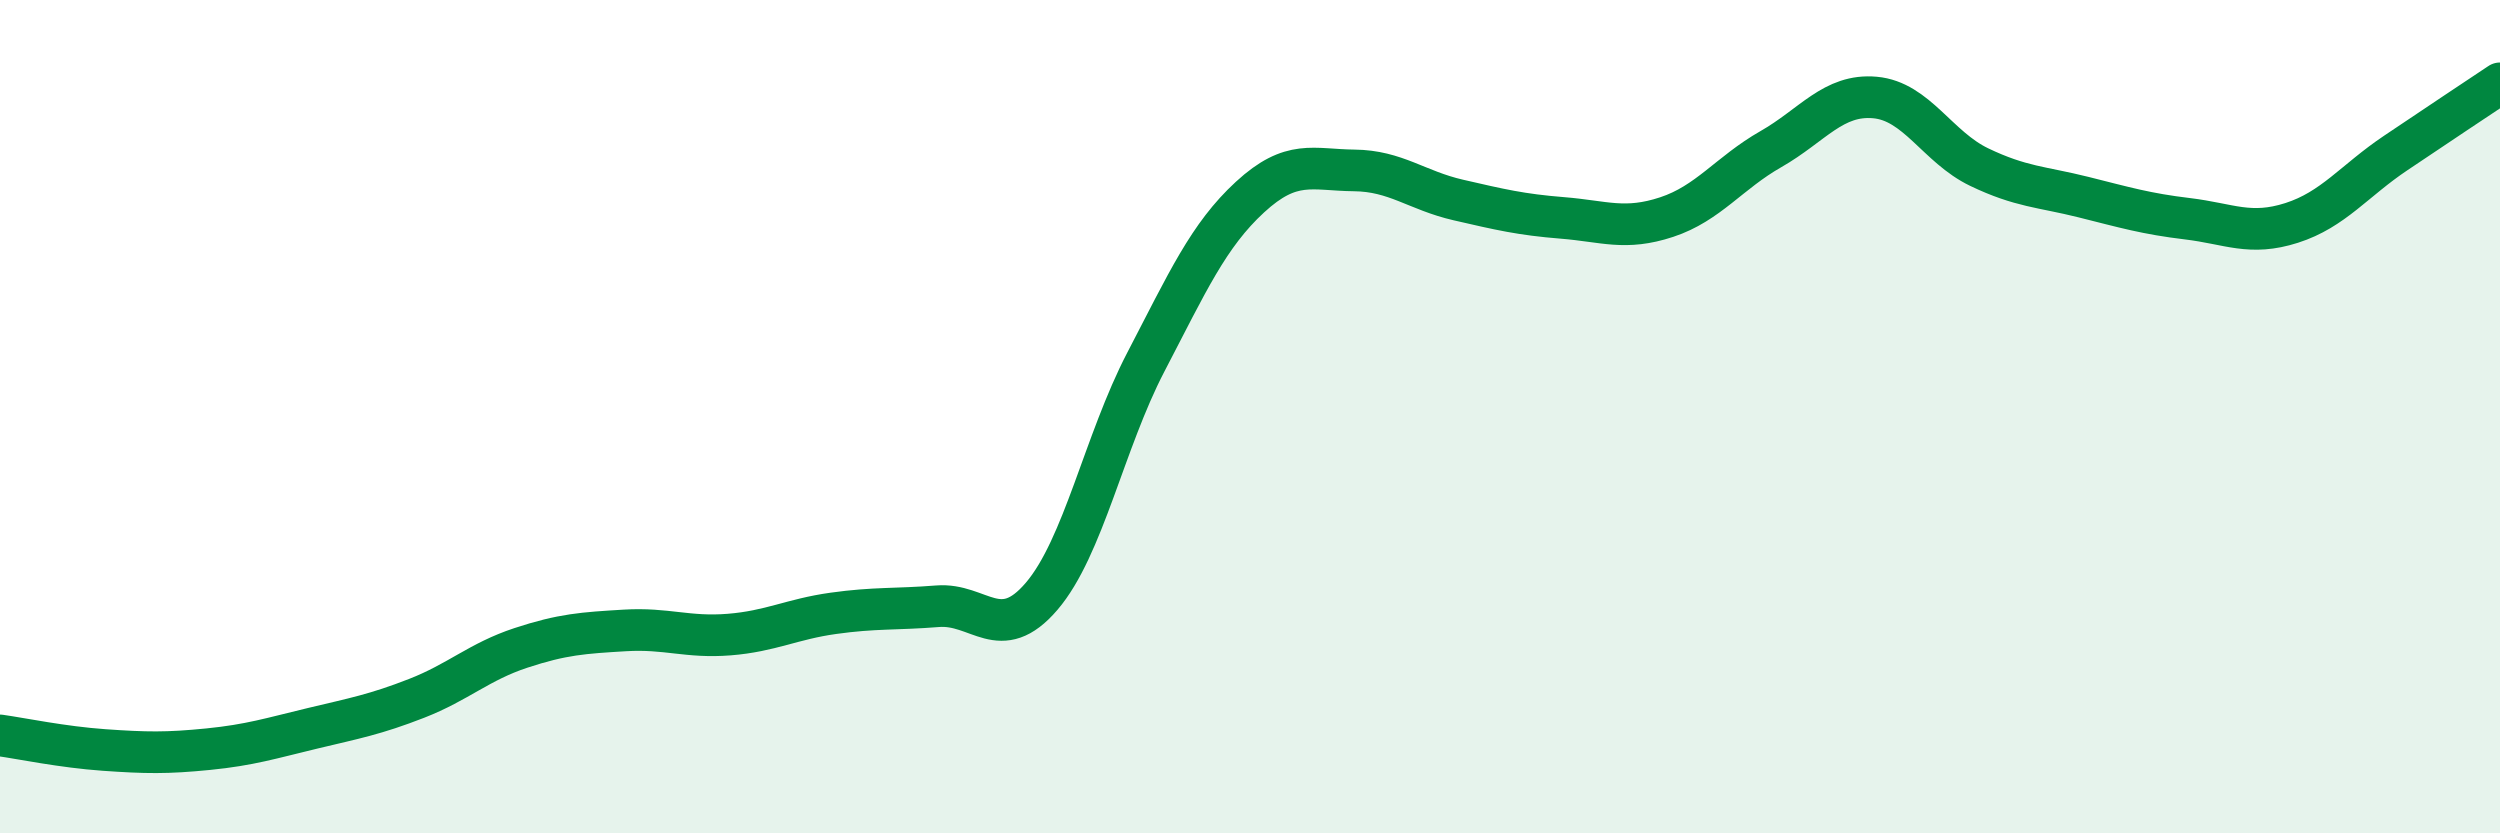 
    <svg width="60" height="20" viewBox="0 0 60 20" xmlns="http://www.w3.org/2000/svg">
      <path
        d="M 0,17.65 C 0.5,17.72 1.5,17.93 2.5,18 C 3.5,18.07 4,18.08 5,17.98 C 6,17.88 6.5,17.72 7.5,17.48 C 8.5,17.24 9,17.15 10,16.76 C 11,16.37 11.5,15.88 12.5,15.55 C 13.5,15.22 14,15.19 15,15.13 C 16,15.07 16.5,15.31 17.5,15.23 C 18.5,15.15 19,14.86 20,14.72 C 21,14.58 21.5,14.63 22.5,14.55 C 23.5,14.47 24,15.48 25,14.31 C 26,13.14 26.5,10.61 27.5,8.69 C 28.5,6.77 29,5.65 30,4.73 C 31,3.81 31.5,4.08 32.5,4.09 C 33.5,4.1 34,4.57 35,4.8 C 36,5.03 36.5,5.15 37.5,5.23 C 38.5,5.31 39,5.54 40,5.21 C 41,4.88 41.5,4.15 42.5,3.58 C 43.5,3.01 44,2.25 45,2.34 C 46,2.43 46.5,3.53 47.5,4.01 C 48.5,4.49 49,4.48 50,4.73 C 51,4.98 51.5,5.13 52.5,5.25 C 53.5,5.37 54,5.67 55,5.35 C 56,5.03 56.5,4.34 57.5,3.67 C 58.5,3 59.5,2.33 60,2L60 20L0 20Z"
        fill="#008740"
        opacity="0.1"
        stroke-linecap="round"
        stroke-linejoin="round"
      />
      <path
        d="M 0,17.65 C 0.5,17.72 1.5,17.93 2.5,18 C 3.5,18.07 4,18.08 5,17.98 C 6,17.88 6.5,17.72 7.5,17.48 C 8.5,17.24 9,17.15 10,16.76 C 11,16.37 11.5,15.88 12.5,15.55 C 13.5,15.22 14,15.19 15,15.13 C 16,15.07 16.5,15.31 17.5,15.23 C 18.5,15.15 19,14.86 20,14.72 C 21,14.58 21.5,14.63 22.5,14.55 C 23.5,14.47 24,15.48 25,14.31 C 26,13.14 26.5,10.61 27.5,8.69 C 28.5,6.77 29,5.65 30,4.73 C 31,3.81 31.5,4.08 32.5,4.09 C 33.5,4.1 34,4.57 35,4.8 C 36,5.03 36.5,5.15 37.5,5.23 C 38.5,5.31 39,5.54 40,5.21 C 41,4.88 41.5,4.15 42.5,3.58 C 43.5,3.01 44,2.25 45,2.34 C 46,2.43 46.5,3.53 47.5,4.01 C 48.5,4.49 49,4.48 50,4.73 C 51,4.98 51.5,5.13 52.5,5.25 C 53.5,5.37 54,5.67 55,5.35 C 56,5.03 56.5,4.34 57.5,3.67 C 58.5,3 59.5,2.33 60,2"
        stroke="#008740"
        stroke-width="1"
        fill="none"
        stroke-linecap="round"
        stroke-linejoin="round"
      />
    </svg>
  